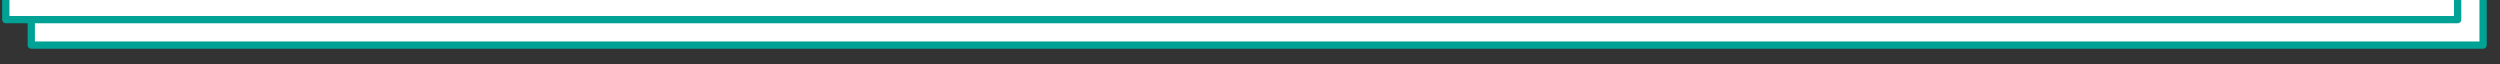<?xml version="1.0" encoding="UTF-8"?><svg id="_レイヤー_1" xmlns="http://www.w3.org/2000/svg" viewBox="0 0 687.58 17.68"><rect x="0" y="0" width="687.58" height="17.68" fill="#333333" stroke="none"/><defs><style>.cls-1{fill:#fff;stroke:#00a296;stroke-linecap:round;stroke-linejoin:round;stroke-width:2px;}</style></defs><rect class="cls-1" x="8.6" y="-548.35" width="674.33" height="560.75"/><rect class="cls-1" x="1.6" y="-555.35" width="674.33" height="560.75"/></svg>